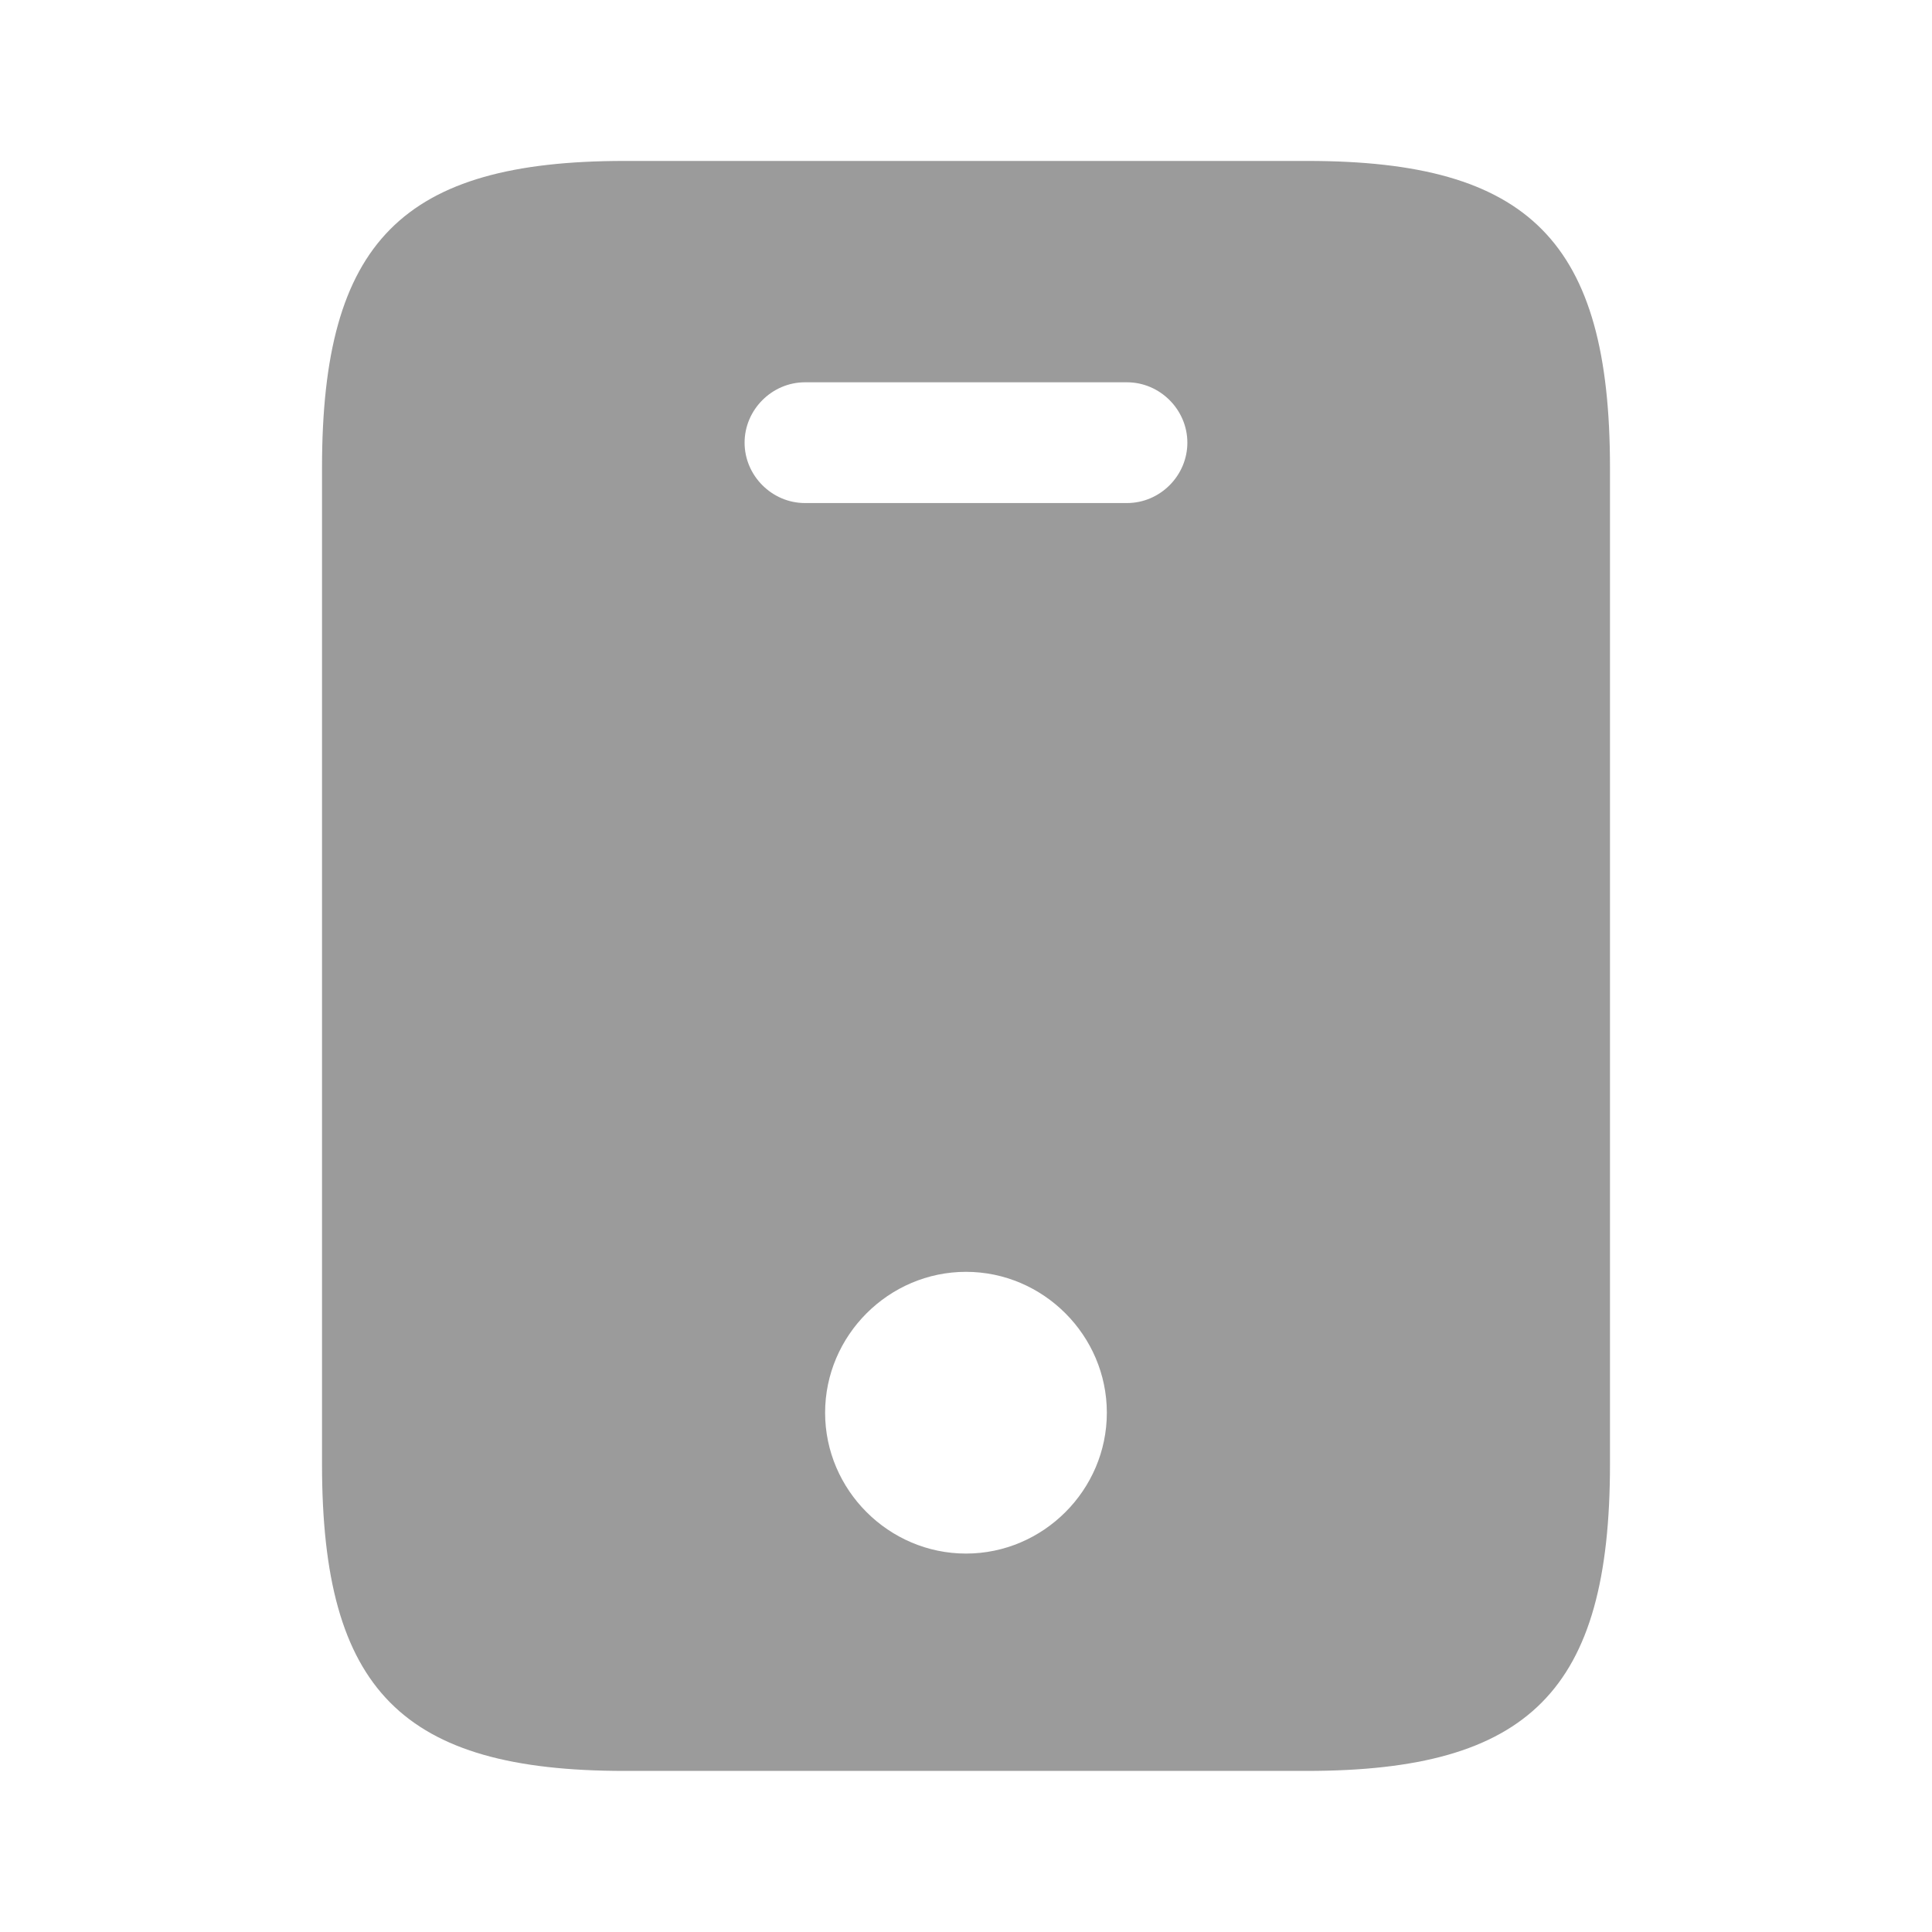 <svg width="40" height="40" viewBox="0 0 40 40" fill="none" xmlns="http://www.w3.org/2000/svg">
<path d="M27.067 3.332H12.933C8.333 3.332 6.667 4.999 6.667 9.682V30.315C6.667 34.999 8.333 36.665 12.933 36.665H27.05C31.666 36.665 33.333 34.999 33.333 30.315V9.682C33.333 4.999 31.666 3.332 27.067 3.332ZM20 32.165C18.4 32.165 17.083 30.849 17.083 29.249C17.083 27.649 18.4 26.332 20 26.332C21.6 26.332 22.916 27.649 22.916 29.249C22.916 30.849 21.6 32.165 20 32.165ZM23.333 10.415H16.666C15.983 10.415 15.416 9.849 15.416 9.165C15.416 8.482 15.983 7.915 16.666 7.915H23.333C24.017 7.915 24.583 8.482 24.583 9.165C24.583 9.849 24.017 10.415 23.333 10.415Z" fill="#9B9B9B"/>
</svg>
